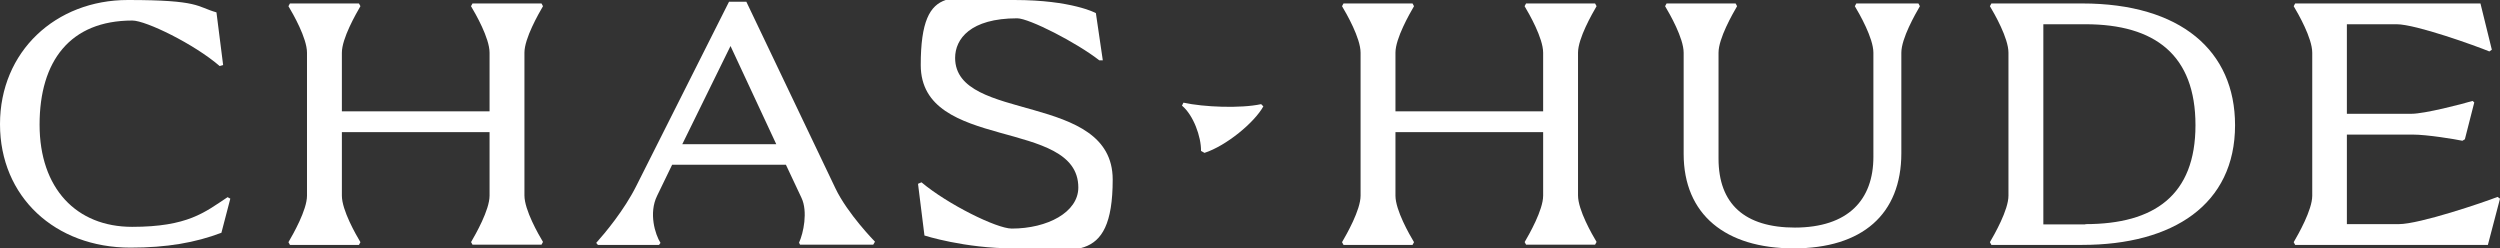 <?xml version="1.0" encoding="UTF-8"?>
<svg xmlns="http://www.w3.org/2000/svg" version="1.1" viewBox="0 0 1010.6 100.4">
  <rect x="0" y="0" width="1010.6" height="100.4" fill="#333333" stroke="none"/>
  <defs>
    <style>
      .cls-1 {
        fill: #fff;
      }
    </style>
  </defs>
  <!-- Generator: Adobe Illustrator 28.7.1, SVG Export Plug-In . SVG Version: 1.2.0 Build 142)  -->
  <g>
    <g id="Logo">
      <g>
        <path class="cls-1" d="M190.4,97.9c1.8-3.1,7.5-13,7.5-18.8v-25.7h-59.7v25.7c0,5.9,5.7,15.8,7.5,18.8l-.6,1.1h-27.9l-.6-1.1c1.8-3.1,7.5-13,7.5-18.8V21.3c0-5.9-5.7-15.8-7.5-18.8l.6-1.1h27.9l.6,1.1c-1.8,3.1-7.5,13-7.5,18.8v23.7h59.7v-23.7c0-5.9-5.7-15.8-7.5-18.8l.6-1.1h27.9l.6,1.1c-1.8,3.1-7.5,13-7.5,18.8v57.7c0,5.9,5.7,15.8,7.5,18.8l-.6,1.1h-27.9l-.6-1.1Z"/>
        <path class="cls-1" d="M267,98.2l-.6.8h-24.7l-.7-.8c3.5-3.9,11.3-13.2,16.2-23L294.7.7h7l36,75.4c4.9,10.3,16,21.6,16,21.6l-.7,1.2h-29.6l-.4-.8c1.8-3.9,3.6-12.6,1-18.1l-6.3-13.4h-46l-6.1,12.6c-3.4,7-.8,15.5,1.4,19h0ZM313.8,58.3l-18.5-39.7-19.5,39.7h38.1Z"/>
        <path class="cls-1" d="M409.7,100.4c-19.9,0-36-5.2-36-5.2l-2.6-20.9,1.4-.6c10.6,8.9,30.4,18.7,36.5,18.7,14.4,0,26.9-6.6,26.9-16.6,0-28.3-63.7-14.4-63.7-49.5S386.6,0,410,0s33,5.3,33,5.3l2.8,19.1h-1.4c-9.2-7.2-28.4-17-33.2-17-19,0-25.1,8.4-25.1,16,0,26.4,63.7,13.5,63.7,49.2s-17.4,27.8-40.1,27.8h0Z"/>
        <path class="cls-1" d="M509.7,42l1,1c-3.6,6.5-14.9,15.9-23.8,18.8l-1.4-.8c.1-5.7-3.1-14.5-7.7-18.3l.6-1.2c8.2,1.8,23.1,2.4,31.4.6h0Z"/>
        <path class="cls-1" d="M616.3,97.9c1.8-3.1,7.5-13,7.5-18.8v-25.7h-59.7v25.7c0,5.9,5.7,15.8,7.5,18.8l-.6,1.1h-27.9l-.6-1.1c1.8-3.1,7.5-13,7.5-18.8V21.3c0-5.9-5.7-15.8-7.5-18.8l.6-1.1h27.9l.6,1.1c-1.8,3.1-7.5,13-7.5,18.8v23.7h59.7v-23.7c0-5.9-5.7-15.8-7.5-18.8l.6-1.1h27.9l.6,1.1c-1.8,3.1-7.5,13-7.5,18.8v57.7c0,5.9,5.7,15.8,7.5,18.8l-.6,1.1h-27.9l-.6-1.1Z"/>
        <path class="cls-1" d="M725.4,92c21.8,0,31.9-11.3,31.9-28.6V21.3c0-5.9-5.7-15.8-7.5-18.8l.6-1.1h25.1l.6,1.1c-1.8,3.1-7.5,13-7.5,18.8v40.6c0,24.8-15.9,38.5-43.5,38.5s-44.5-13.7-44.5-38.2V21.3c0-5.9-5.7-15.8-7.5-18.8l.6-1.1h27.9l.6,1.1c-1.8,3.1-7.5,13-7.5,18.8v42.8c0,18.3,10.5,27.9,31,27.9h0Z"/>
        <path class="cls-1" d="M903.5,50.6c0,32.1-25.1,48.4-61.8,48.4h-36.7l-.6-1.1c1.8-3.1,7.5-13,7.5-18.8V21.3c0-5.9-5.7-15.8-7.5-18.8l.6-1.1h36.7c39.9,0,61.8,19.2,61.8,49.2h0ZM843,90.6c27.9,0,44.5-11.7,44.5-40s-16.3-40.8-44.5-40.8h-17v80.9h17,0Z"/>
        <path class="cls-1" d="M1007.3,20.1l-1,.7c-5.3-2.2-29.7-11-37.5-11h-20.1v36.2h26.1c5.3,0,20.4-3.9,24.7-5.2l.7.6-3.8,14.9-1,.6c-2.8-.6-14.2-2.5-20.2-2.5h-26.5v36.2h21c8.4,0,34.3-8.8,39.9-11l1,.7-4.9,18.7h-77.9l-.6-1.1c1.8-3.1,7.5-13,7.5-18.8V21.3c0-5.9-5.7-15.8-7.5-18.8l.6-1.1h74.9l4.6,18.7h0Z"/>
      </g>
      <path class="cls-1" d="M52.7,100.1C22.3,100.1,0,79.6,0,50.2S22.5,0,51.7,0s27.7,2.7,35.8,5l2.7,21.3-1.4.4c-10.3-8.9-29.8-18.4-35.3-18.4-25.1,0-37.5,16.3-37.5,42.1s14.9,41.3,37.4,41.3,29.4-5.9,38.6-12l1.1.6-3.6,13.8c-10.6,4-22,6-36.8,6h0Z"/>
    </g>
  </g>
</svg>